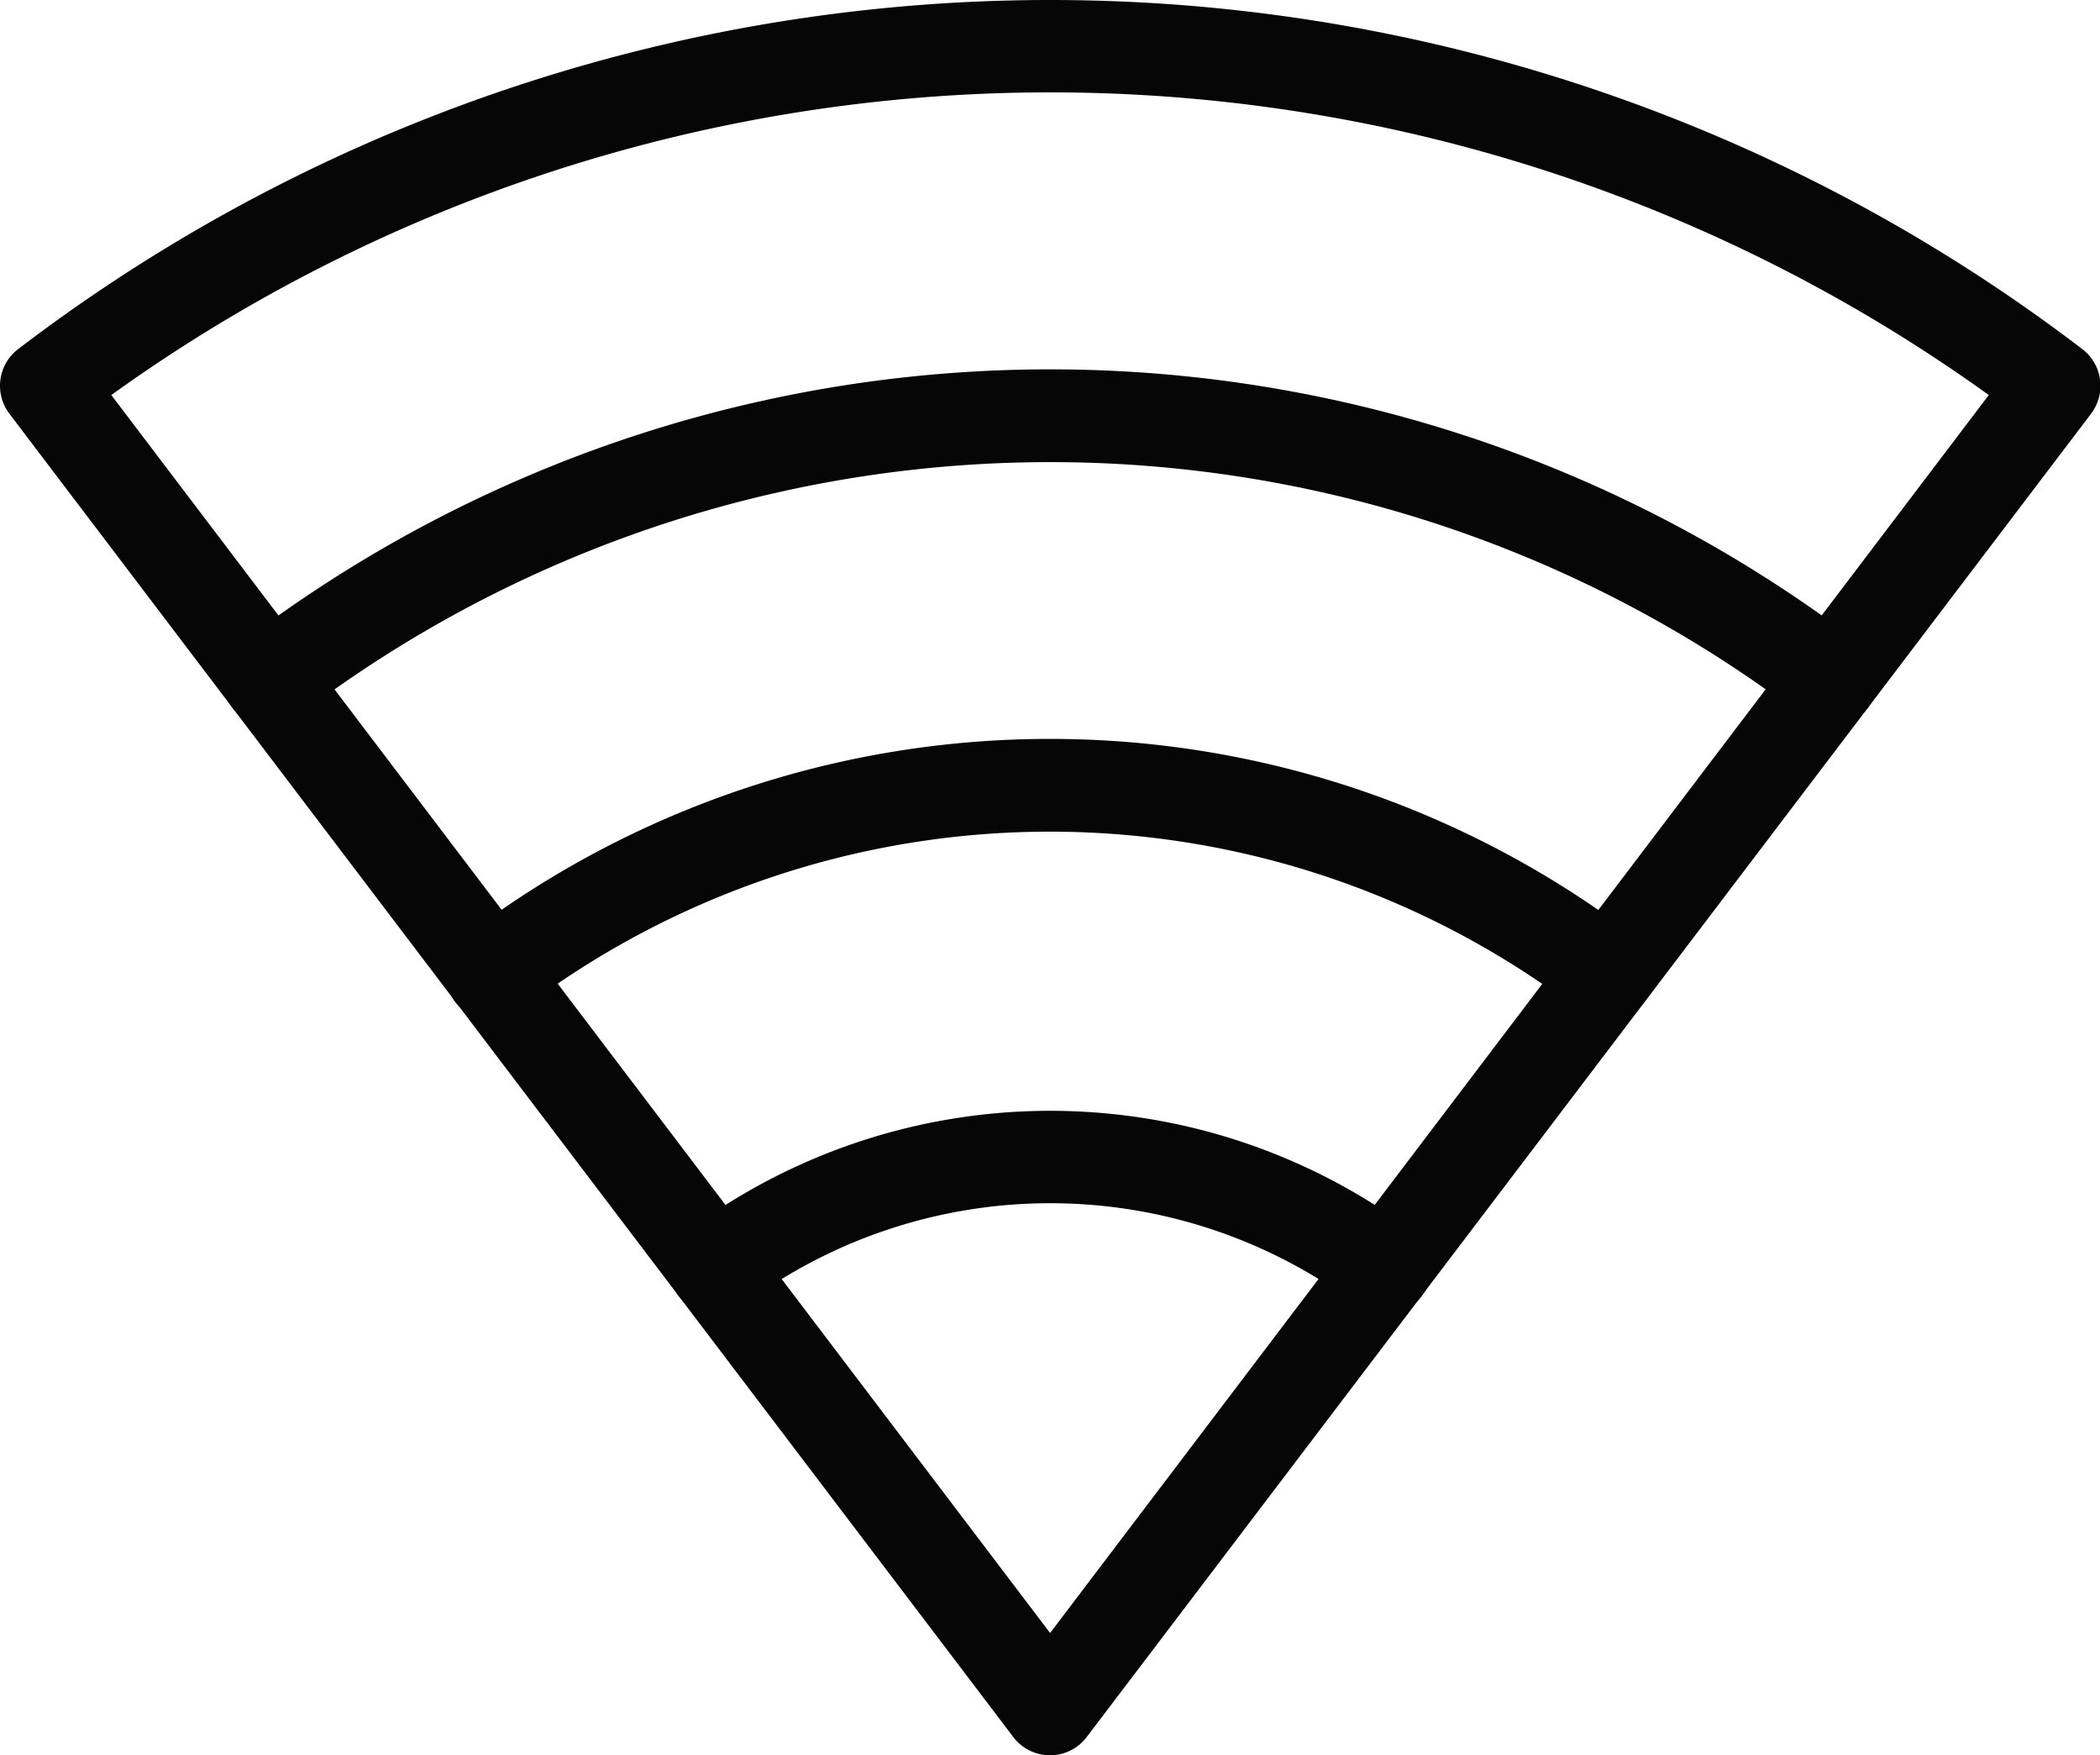 <?xml version="1.0" encoding="UTF-8"?>
<svg xmlns="http://www.w3.org/2000/svg" xmlns:xlink="http://www.w3.org/1999/xlink" id="Group_1078" data-name="Group 1078" width="22.734" height="19" viewBox="0 0 22.734 19">
  <defs>
    <clipPath id="clip-path">
      <rect id="Rectangle_4820" data-name="Rectangle 4820" width="22.734" height="19" fill="none"></rect>
    </clipPath>
  </defs>
  <g id="Group_1077" data-name="Group 1077" clip-path="url(#clip-path)">
    <path id="Path_1878" data-name="Path 1878" d="M11.368,19a.5.5,0,0,1-.4-.2L.1,4.476a.5.5,0,0,1,.1-.7,18.408,18.408,0,0,1,22.339,0,.5.5,0,0,1,.1.7L11.766,18.8a.5.5,0,0,1-.4.2M1.205,4.276l10.163,13.4L21.53,4.276a17.4,17.4,0,0,0-20.325,0" fill="#050605"></path>
    <path id="Path_1879" data-name="Path 1879" d="M19.819,7.858a.5.5,0,0,1-.3-.1,13.429,13.429,0,0,0-16.3,0,.5.5,0,0,1-.606-.8,14.429,14.429,0,0,1,17.511,0,.5.5,0,0,1-.3.9" fill="#050605"></path>
    <path id="Path_1880" data-name="Path 1880" d="M17.4,11.042a.5.5,0,0,1-.3-.1,9.447,9.447,0,0,0-11.47,0,.5.5,0,1,1-.605-.8,10.446,10.446,0,0,1,12.68,0,.5.5,0,0,1-.3.9" fill="#050605"></path>
    <path id="Path_1881" data-name="Path 1881" d="M14.989,14.225a.5.5,0,0,1-.3-.1,5.556,5.556,0,0,0-6.64,0,.5.5,0,1,1-.605-.8,6.57,6.57,0,0,1,7.85,0,.5.5,0,0,1-.3.9" fill="#050605"></path>
  </g>
</svg>
